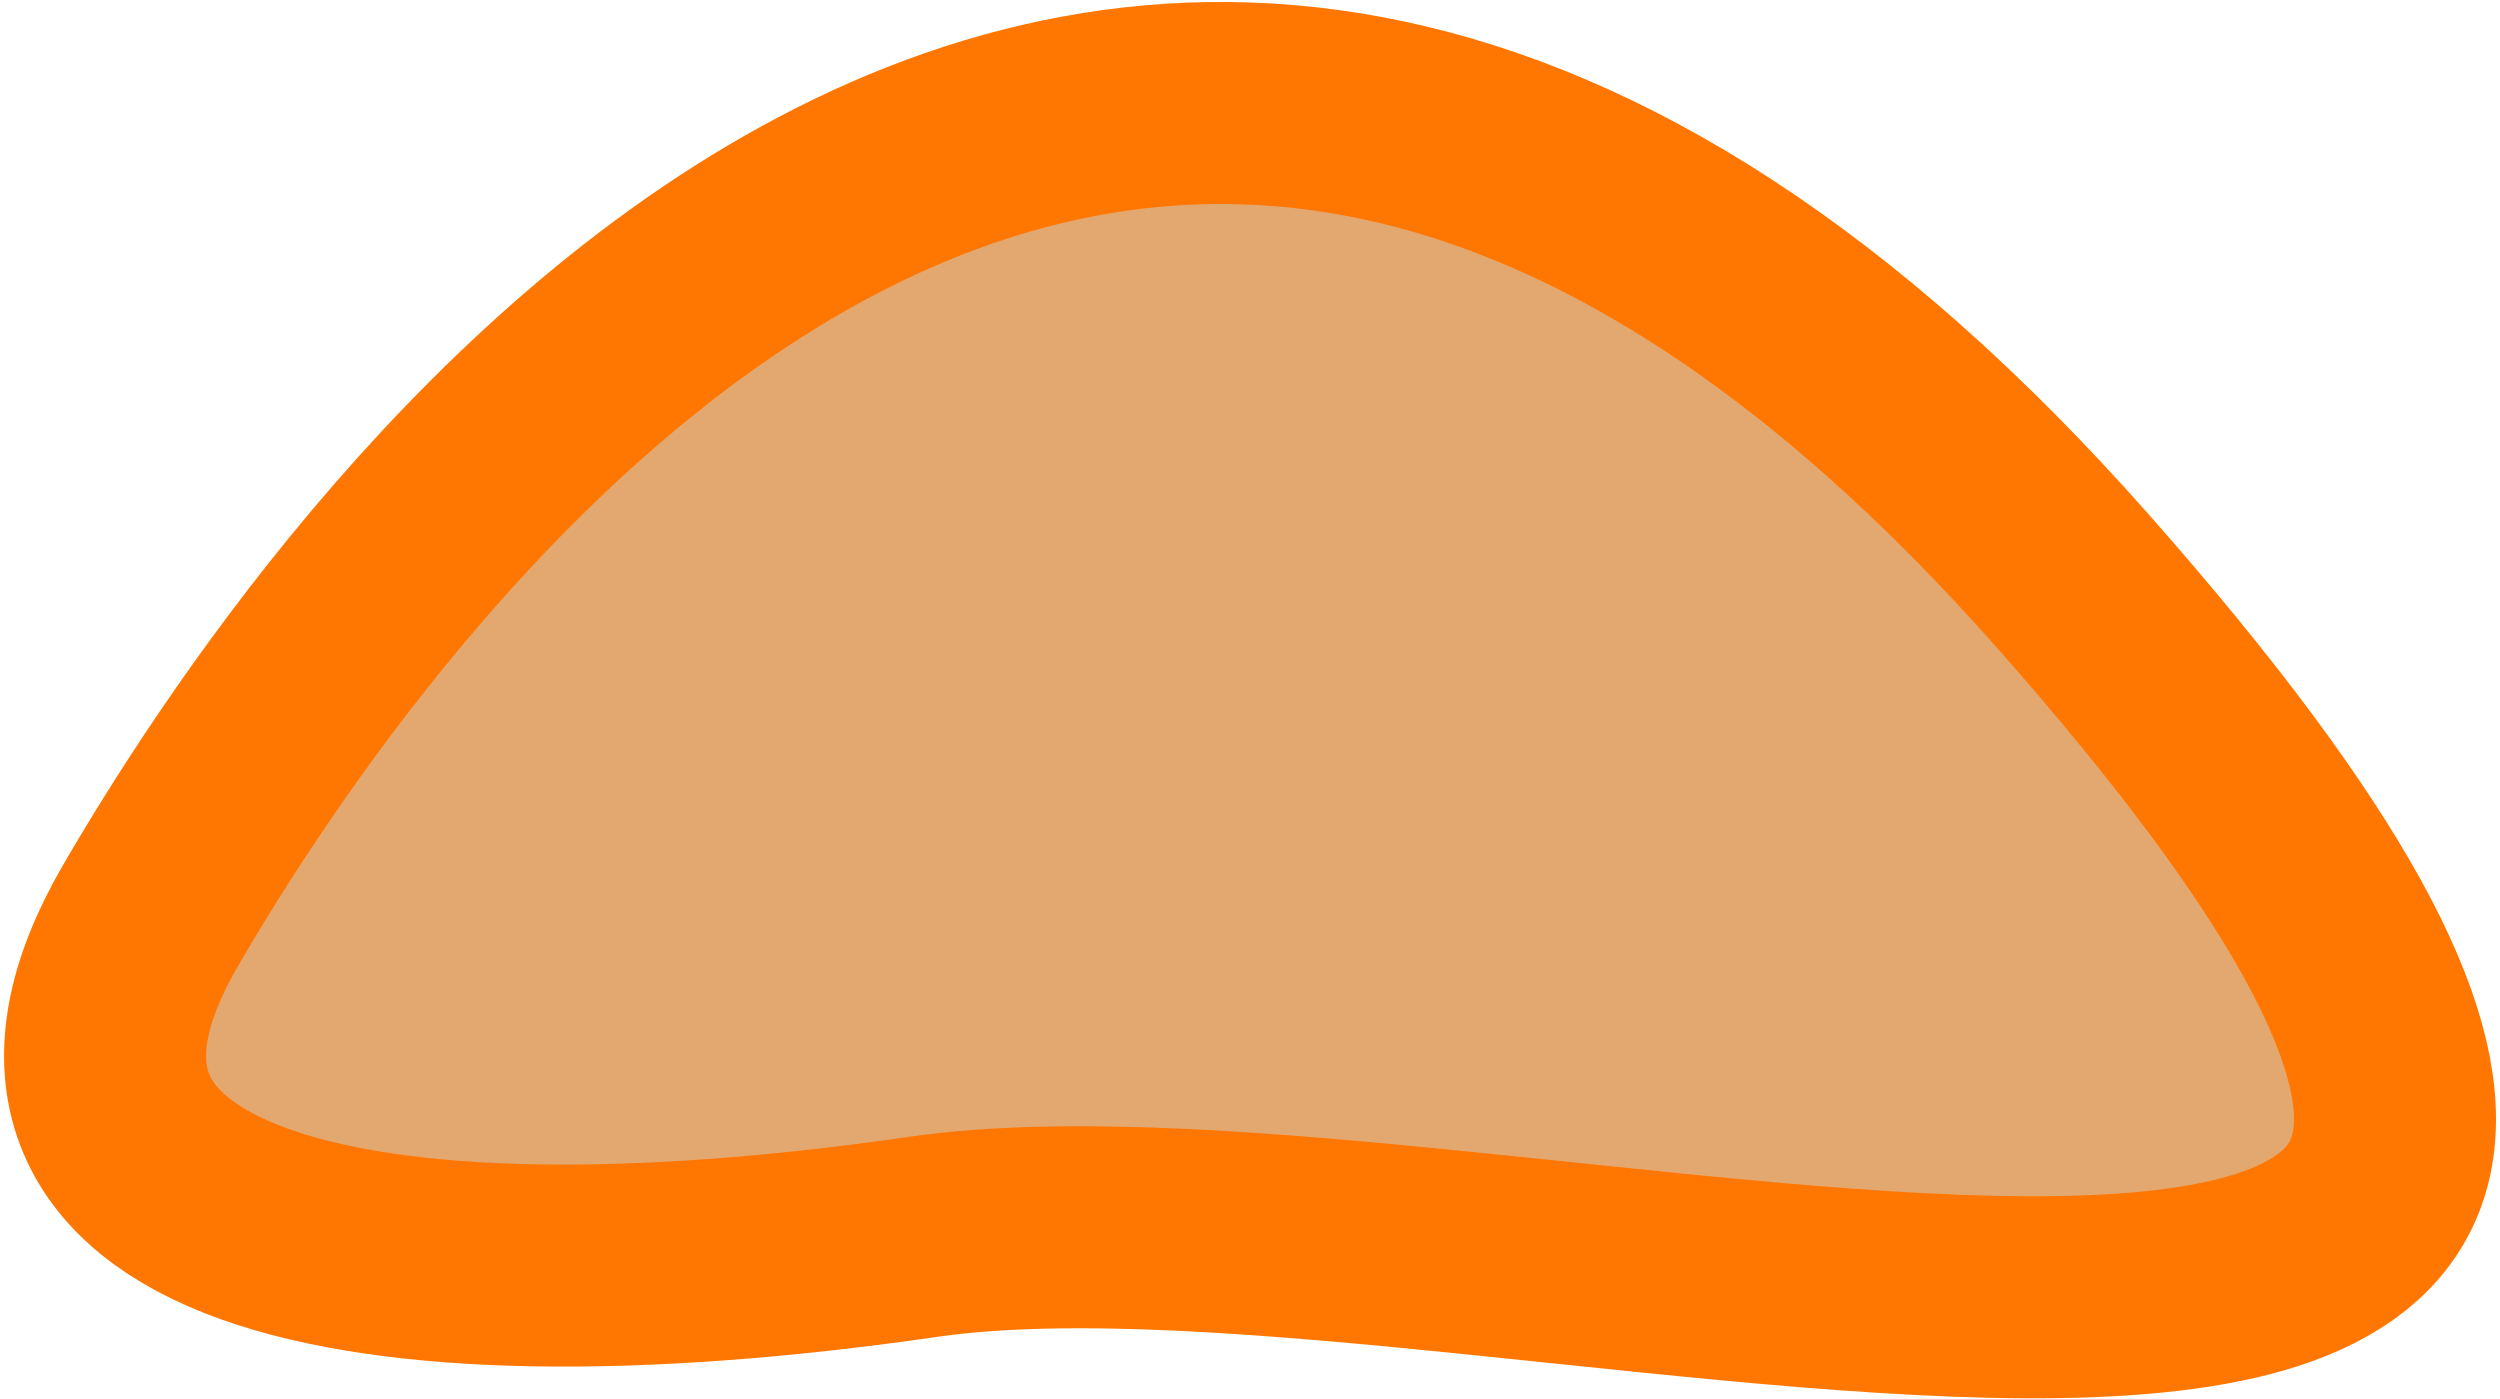 <?xml version="1.0" encoding="UTF-8"?> <svg xmlns="http://www.w3.org/2000/svg" width="495" height="277" viewBox="0 0 495 277" fill="none"><path d="M410.731 115.403C215.784 -105.597 65.407 119.93 29.731 181.403C-5.945 242.875 69.452 261.292 182.731 244.902C300.231 227.903 605.678 336.403 410.731 115.403Z" fill="#E3A770" stroke="#FF7700" stroke-width="40"></path></svg> 